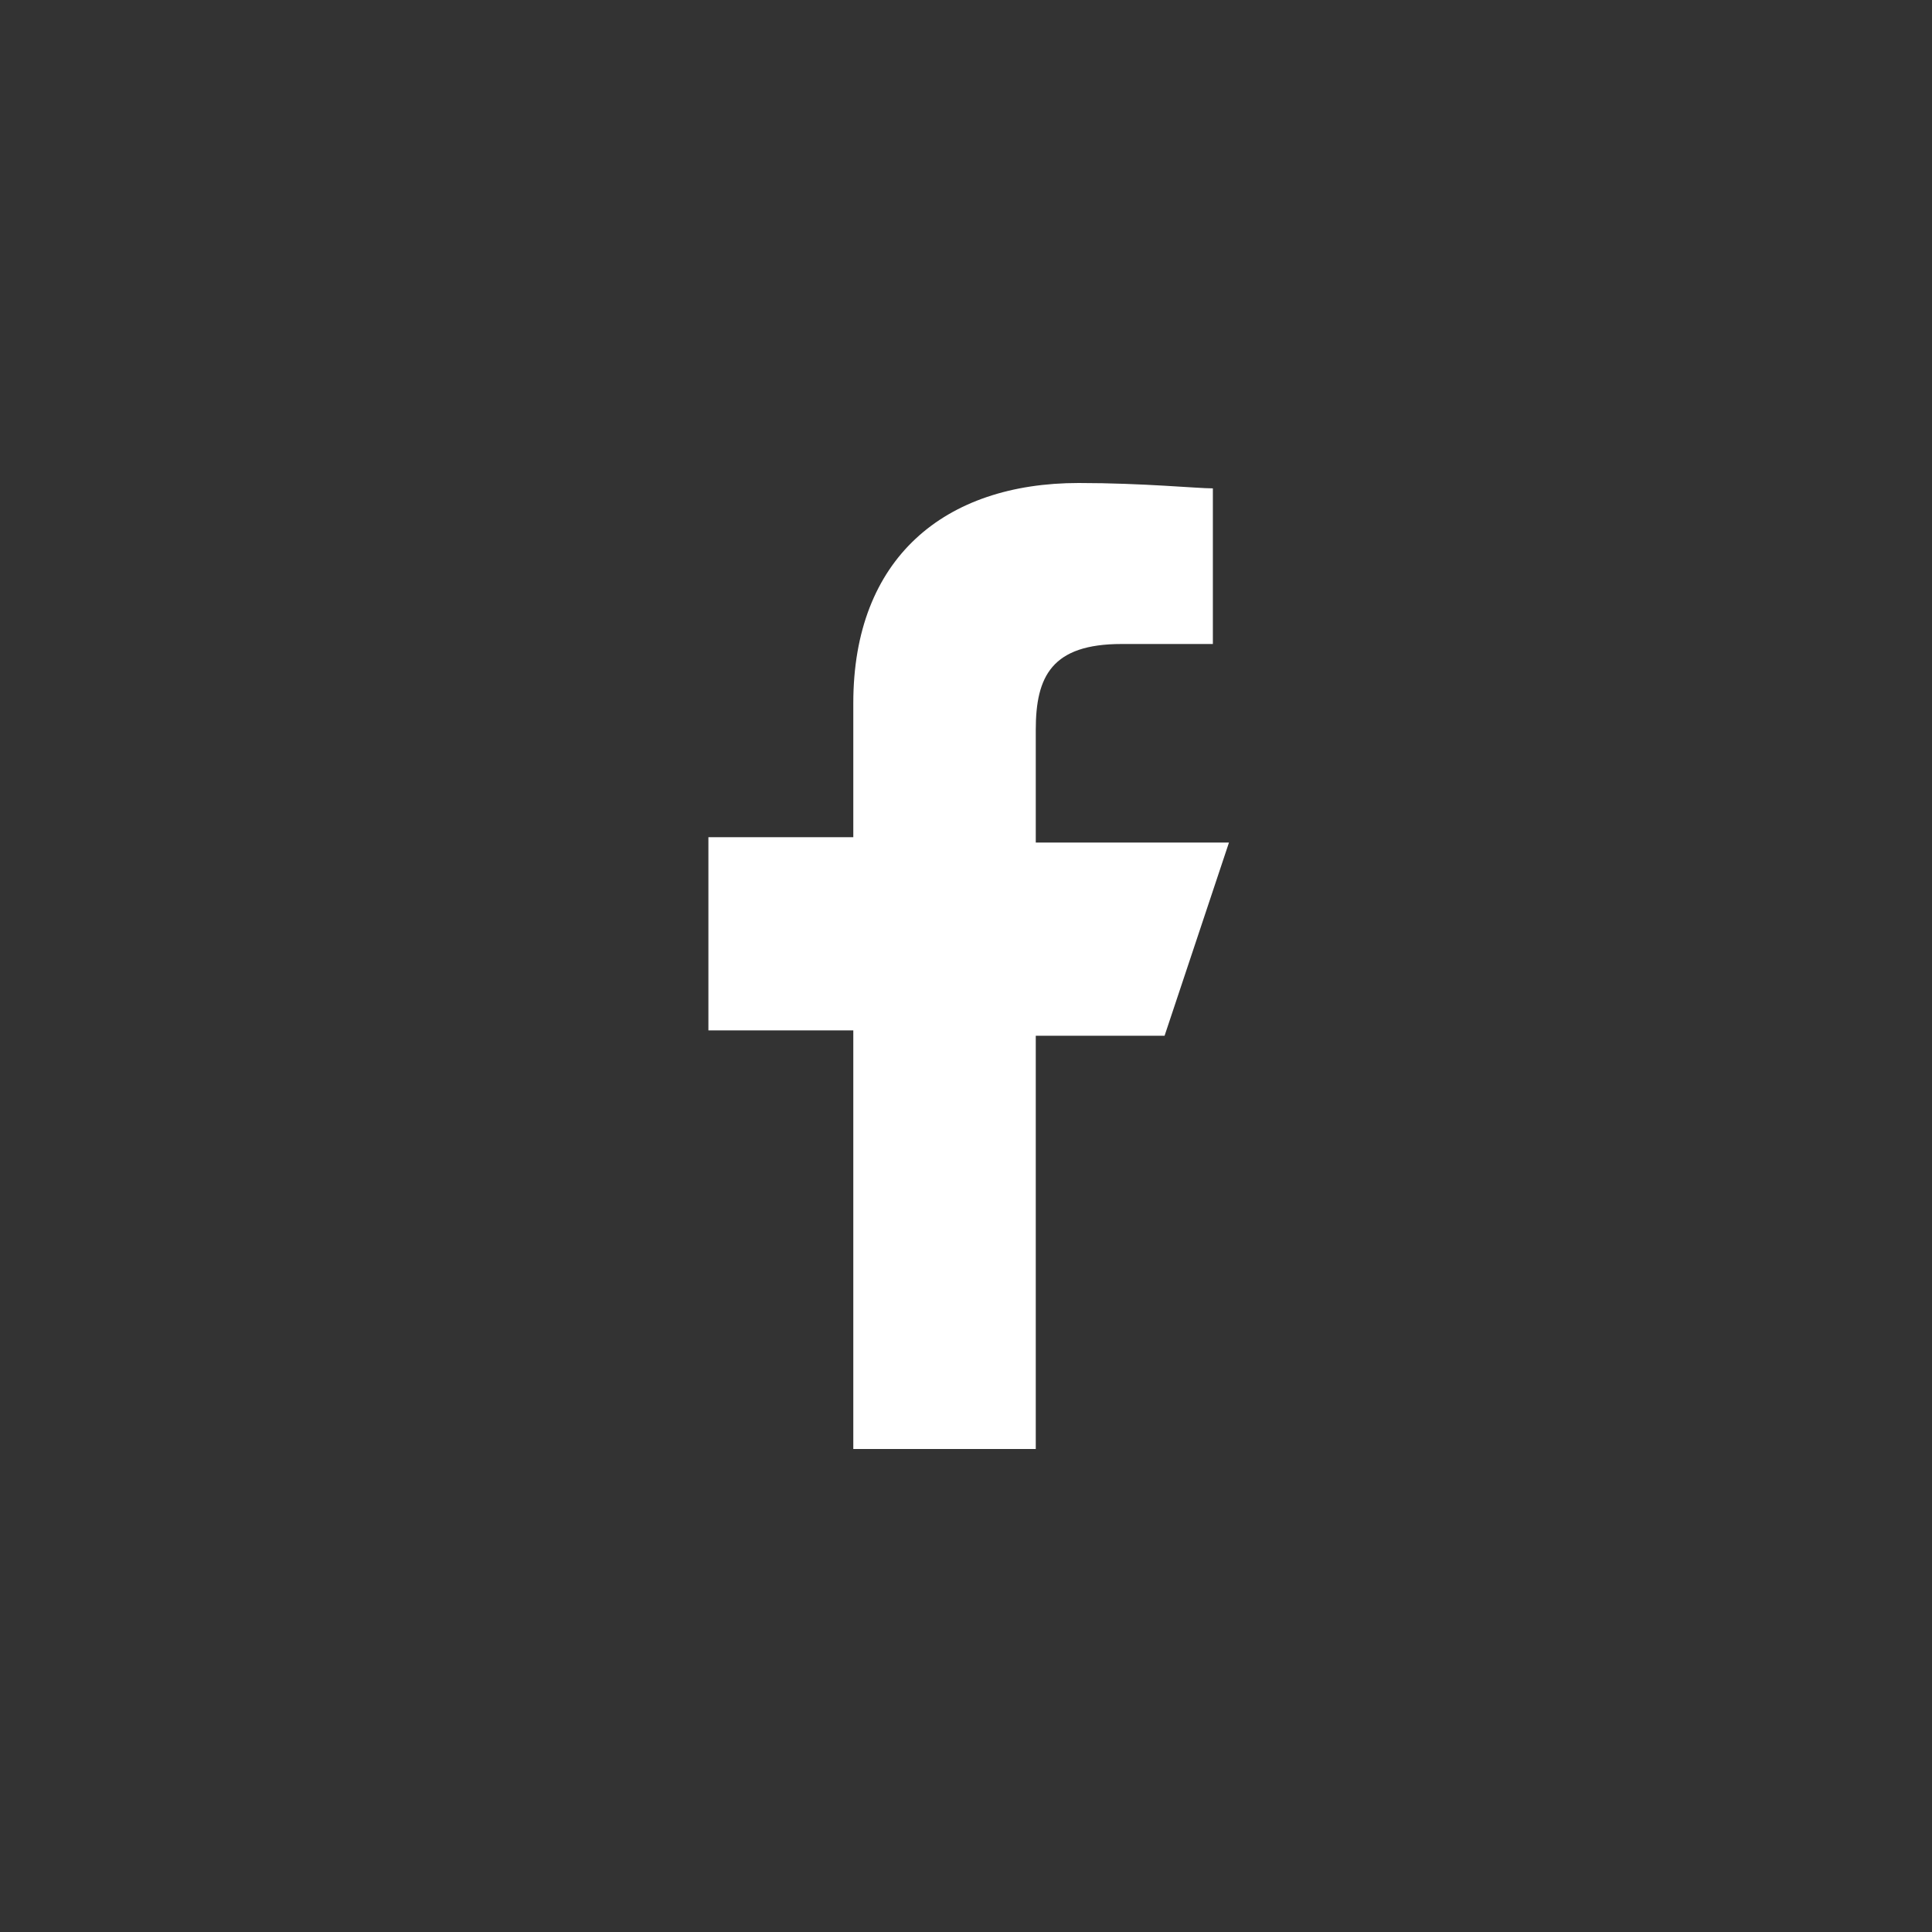 <?xml version="1.0" encoding="utf-8"?>
<!-- Generator: Adobe Illustrator 23.0.3, SVG Export Plug-In . SVG Version: 6.00 Build 0)  -->
<svg version="1.1" id="Layer_1" xmlns="http://www.w3.org/2000/svg" xmlns:xlink="http://www.w3.org/1999/xlink" x="0px" y="0px"
	 viewBox="0 0 36 36" style="enable-background:new 0 0 36 36;" xml:space="preserve">
<rect x="0" y="0" width="36" height="36" fill="#333333" stroke="none"/>
<style type="text/css">
	.st0{fill-rule:evenodd;clip-rule:evenodd;fill:#FFFFFF;}
</style>
<path class="st0" d="M15.9,27v-7.8h-2.7v-3.6h2.7v-2.5c0-2.7,1.7-4.1,4.2-4.1c1.2,0,2.2,0.1,2.5,0.1V12h-1.7c-1.3,0-1.6,0.6-1.6,1.6
	v2.1h3.6l-1.2,3.6h-2.4V27H15.9z"/>
</svg>
